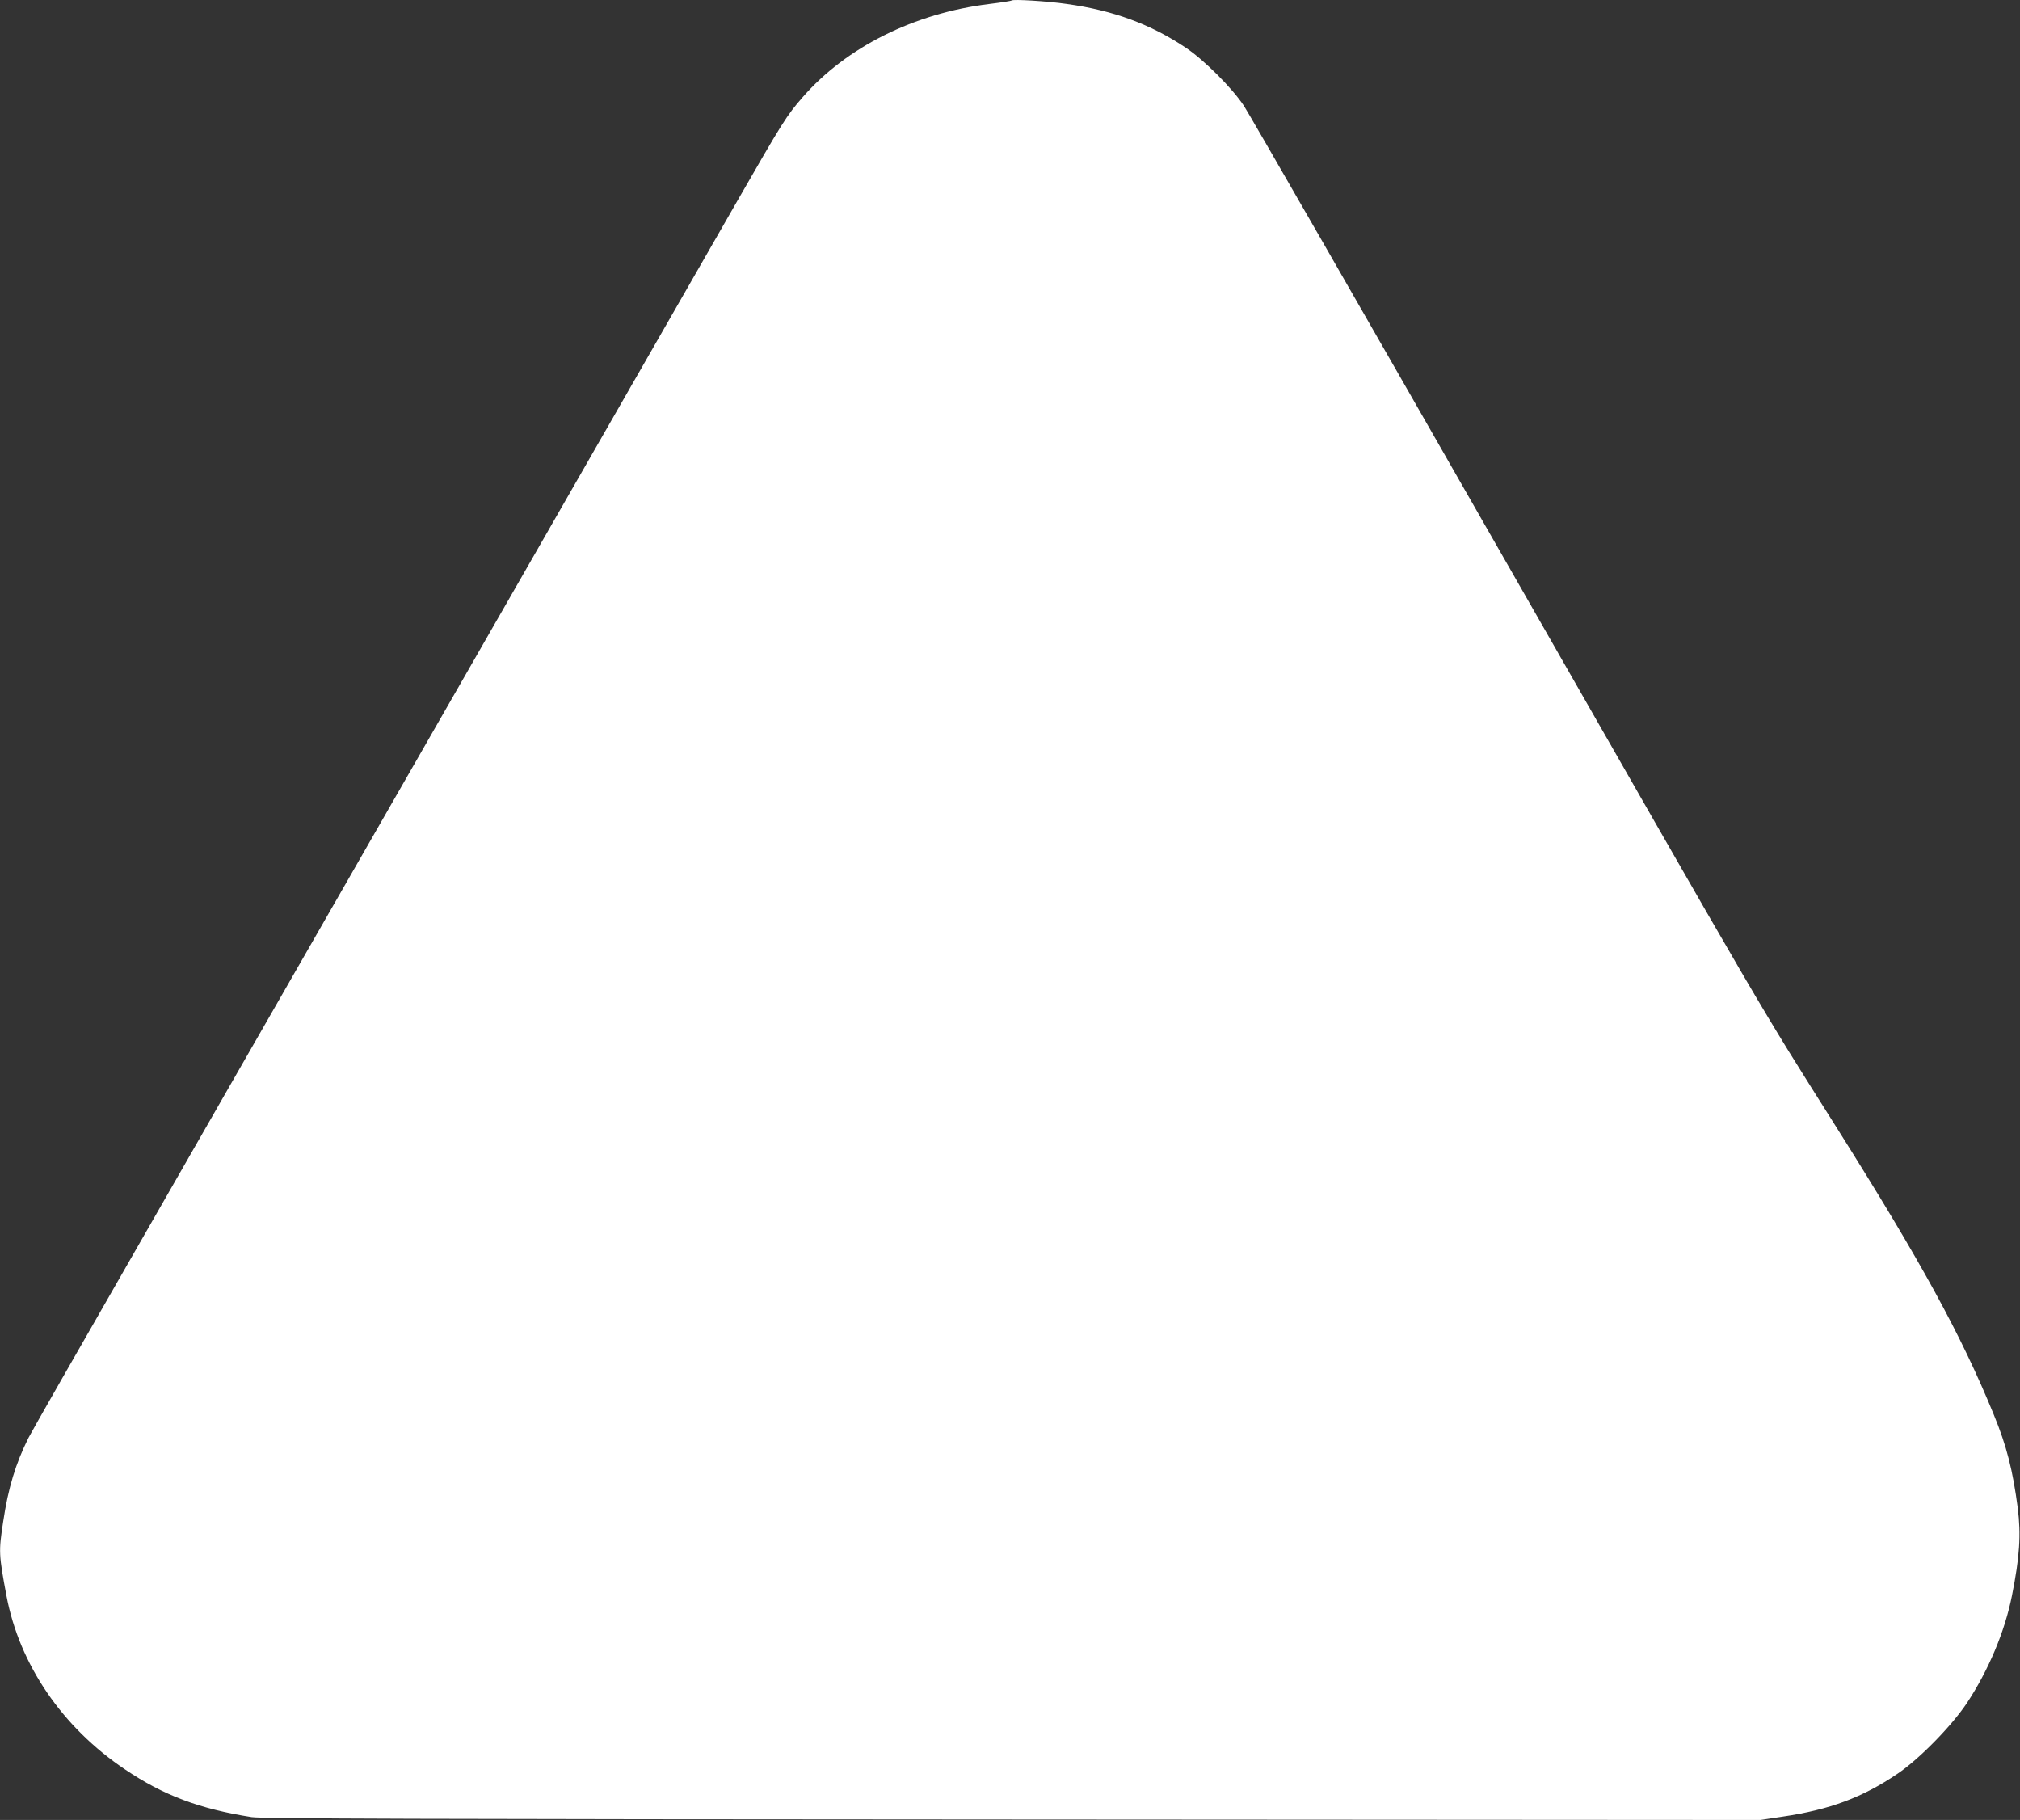 <?xml version="1.0" standalone="no"?>
<!DOCTYPE svg PUBLIC "-//W3C//DTD SVG 20010904//EN"
 "http://www.w3.org/TR/2001/REC-SVG-20010904/DTD/svg10.dtd">
<svg version="1.0" xmlns="http://www.w3.org/2000/svg"
 width="1280pt" height="1153pt" viewBox="0 0 1280 1153"
 preserveAspectRatio="xMidYMid meet">
<rect x="0" y="0" width="1280" height="1153" fill="#333333" stroke="none"/>
<g transform="translate(0,1153) scale(0.1,-0.1)"
fill="#ffffff" stroke="none">
<path d="M6410 11527 c-3 -3 -66 -13 -140 -22 -475 -58 -907 -273 -1184 -591
-101 -116 -124 -152 -418 -664 -261 -455 -1061 -1849 -2418 -4215 -420 -731
-1050 -1831 -1401 -2443 -351 -611 -652 -1138 -668 -1170 -82 -164 -129 -318
-161 -533 -29 -189 -28 -207 21 -469 82 -435 354 -834 753 -1101 242 -163 470
-249 801 -301 63 -10 1066 -13 4820 -15 l4740 -3 140 21 c300 44 508 122 729
272 137 92 343 303 439 447 137 207 241 454 286 681 49 245 58 387 37 554 -32
242 -70 393 -153 595 -206 503 -460 967 -991 1810 -517 820 -389 601 -2176
3725 -840 1469 -1553 2708 -1584 2755 -75 113 -252 290 -367 367 -224 150
-460 237 -755 278 -122 18 -341 31 -350 22z"/>
</g>
</svg>
